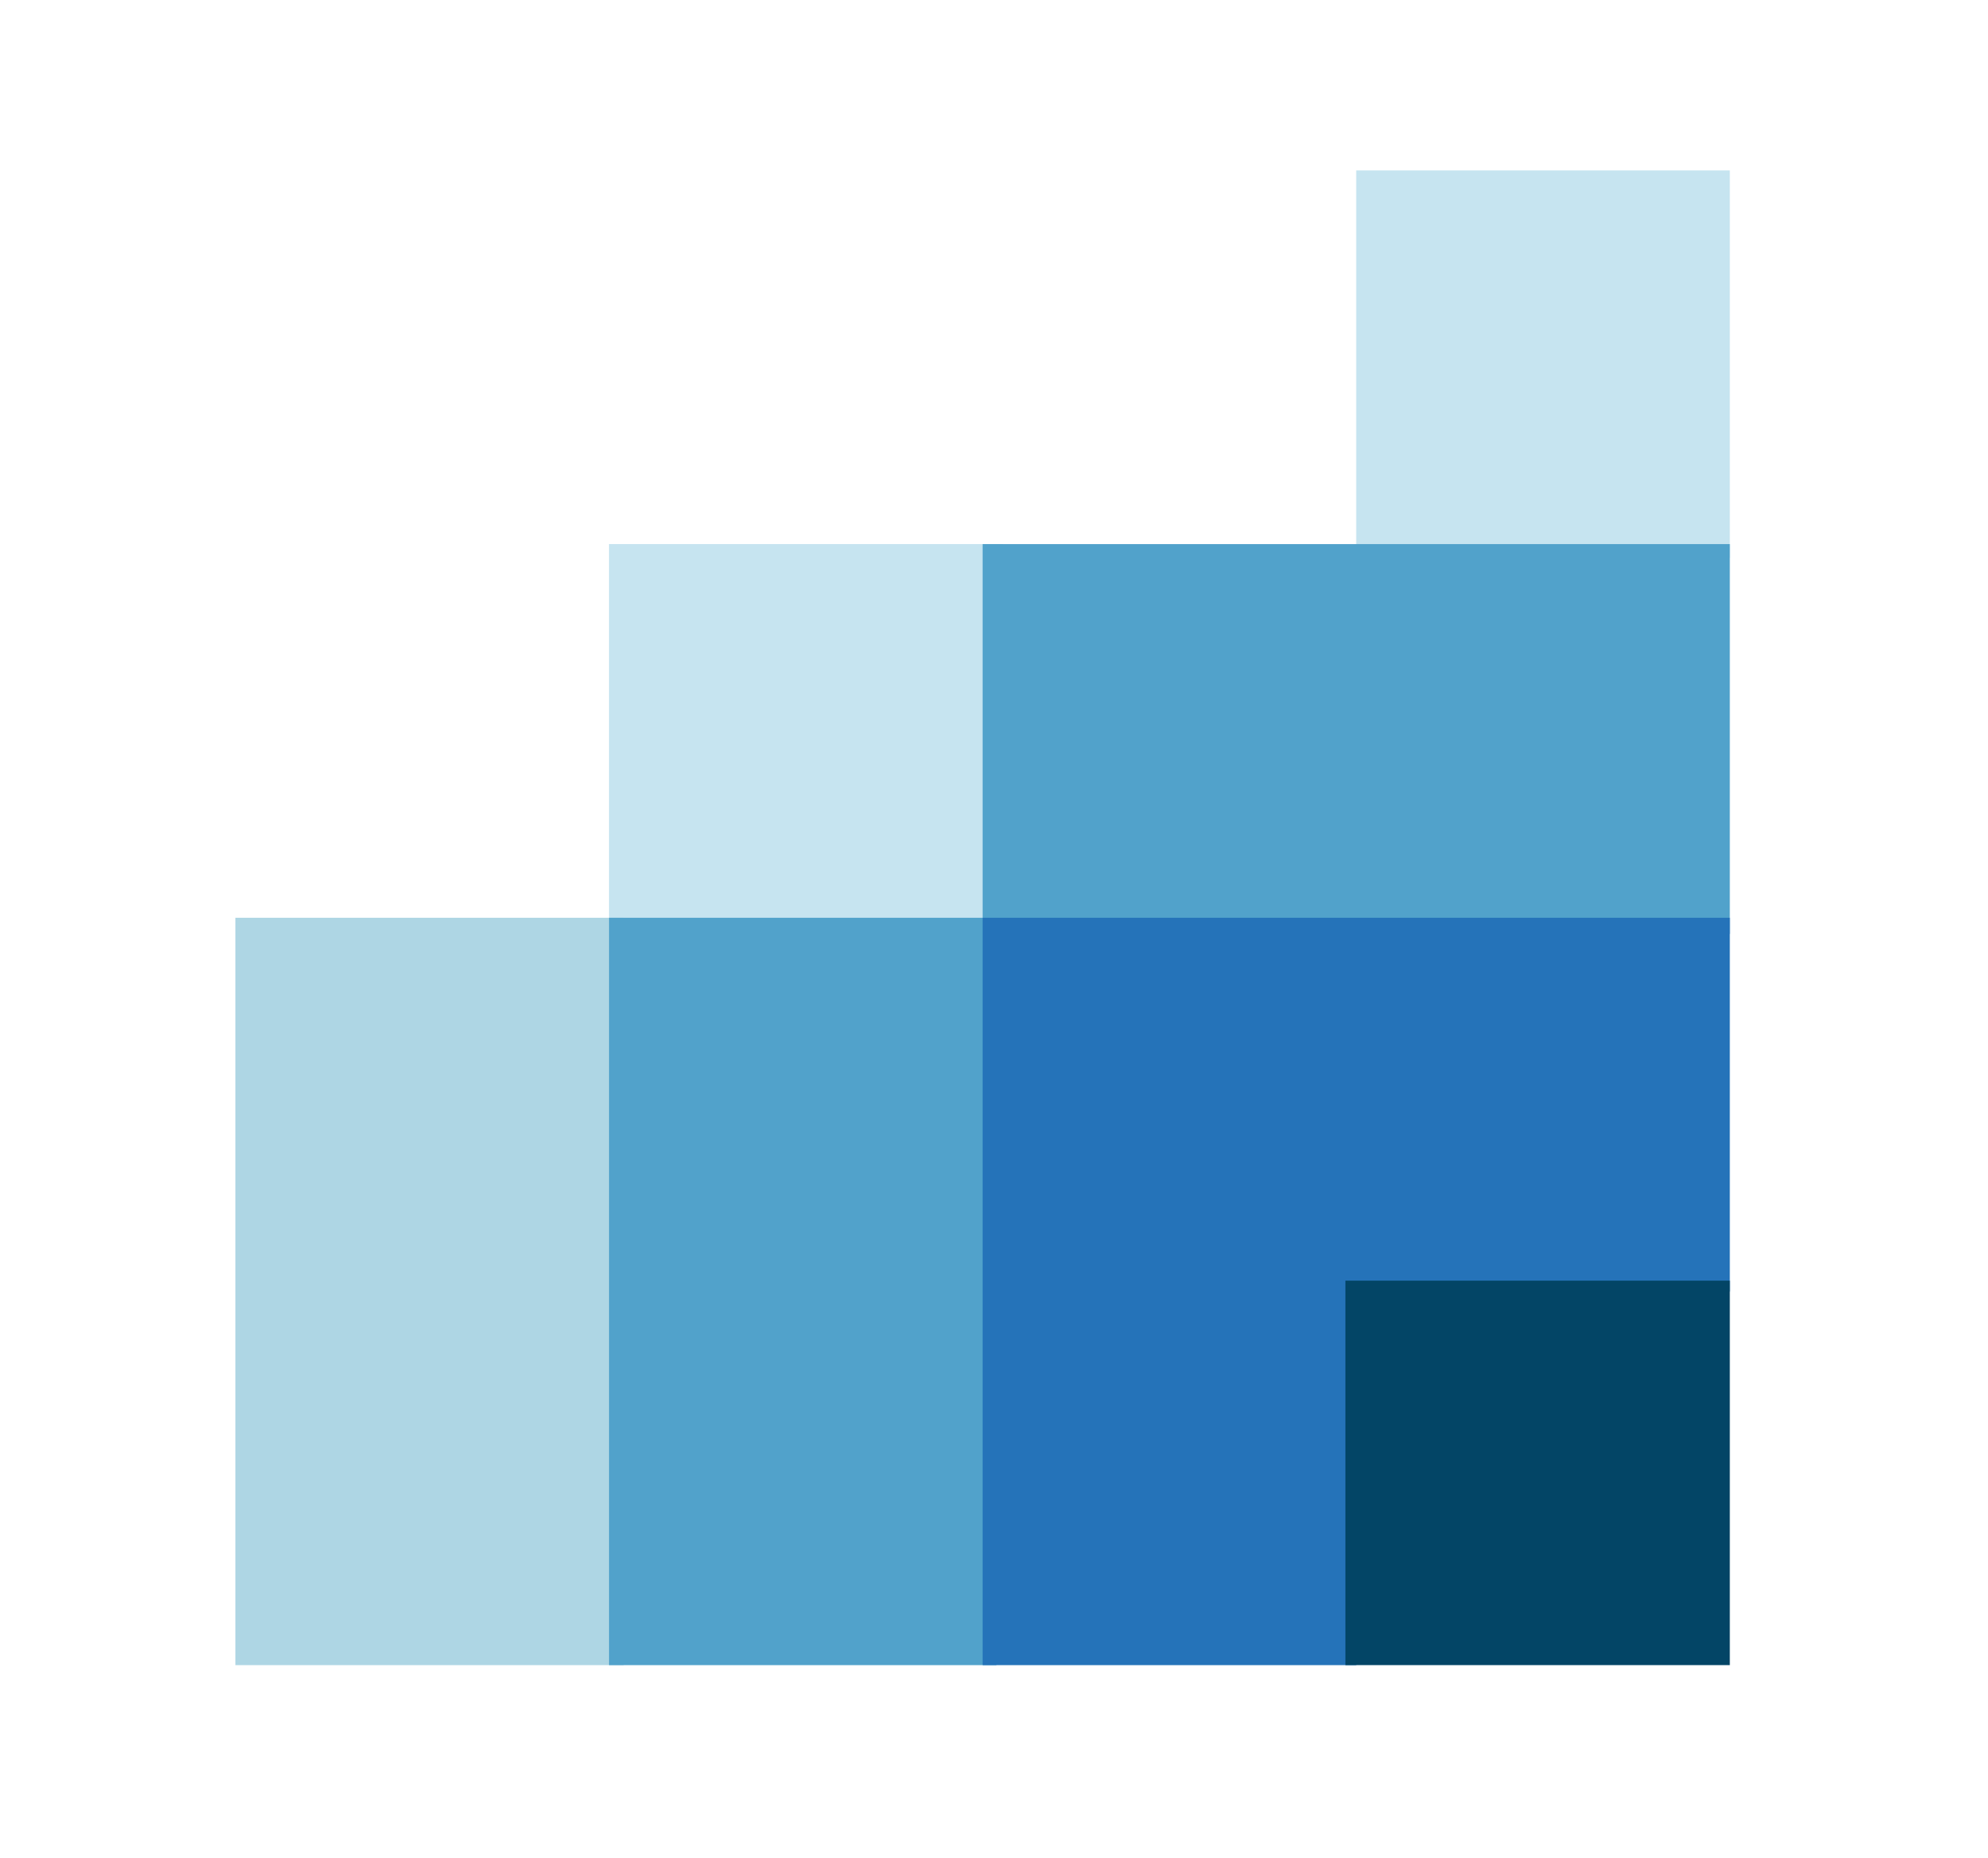 <svg width="76" height="71" xmlns="http://www.w3.org/2000/svg"><g fill-rule="nonzero" fill="none"><path fill="#C6E4F0" d="M23.282 20.795h15.061v15.151H23.282z"/><path fill="#AED6E4" d="M9 35.078V63.643h14.843V35.078z"/><path fill="#C6E4F0" d="M51.847 6.513H66.13v14.809H51.847z"/><path fill="#51A2CB" d="M23.283 35.078V63.643h14.81V35.078z"/><path fill="#51A2CB" d="M51.848 20.796H37.565v14.901H66.13V20.796z"/><path fill="#2573B9" d="M51.848 35.078H37.565V63.643h14.283V49.36H66.13V35.078z"/><path fill="#034566" d="M51.434 48.948H66.13v14.694H51.434z"/></g></svg>